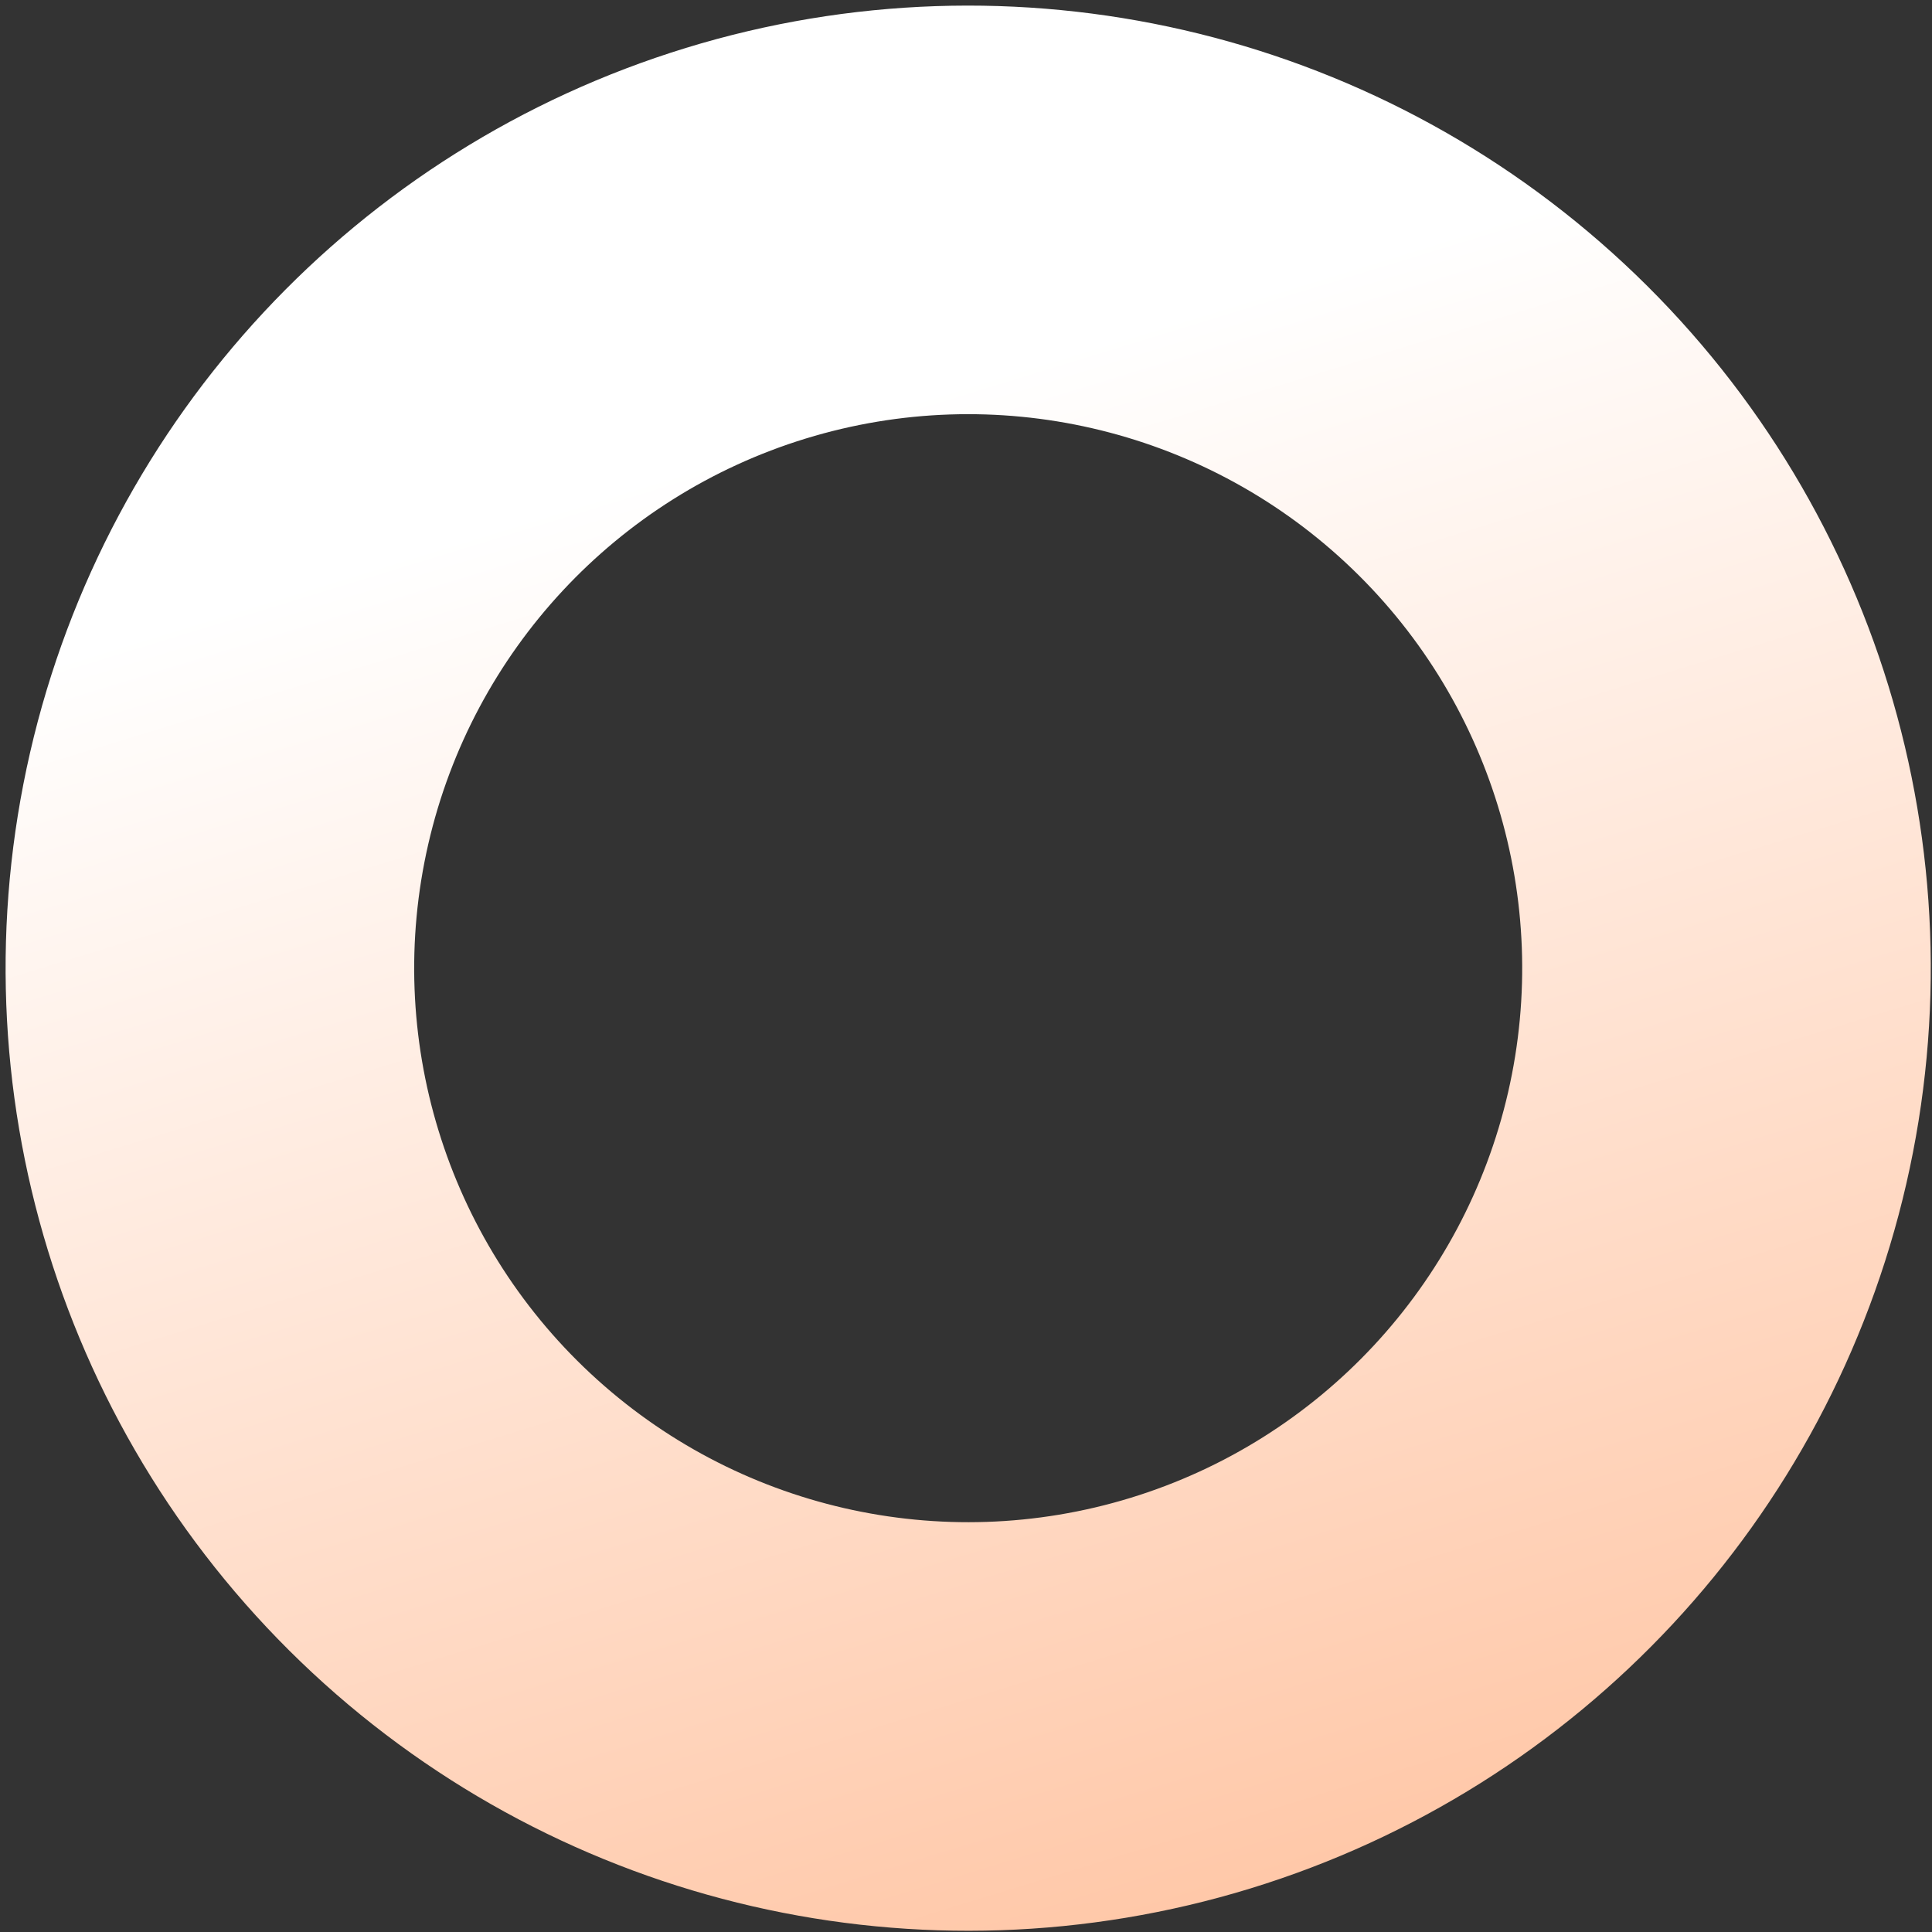<svg width="331" height="331" viewBox="0 0 331 331" fill="none" xmlns="http://www.w3.org/2000/svg">
<rect x="0" y="0" width="331" height="331" fill="#333333" stroke="none"/>
<circle cx="165.875" cy="165.875" r="129.913" transform="rotate(72.954 165.875 165.875)" stroke="url(#paint0_linear_1187_234)" stroke-width="70"/>
<defs>
<linearGradient id="paint0_linear_1187_234" x1="734.653" y1="213.851" x2="69.416" y2="213.851" gradientUnits="userSpaceOnUse">
<stop stop-color="#FF7323"/>
<stop offset="1" stop-color="white"/>
</linearGradient>
</defs>
</svg>
